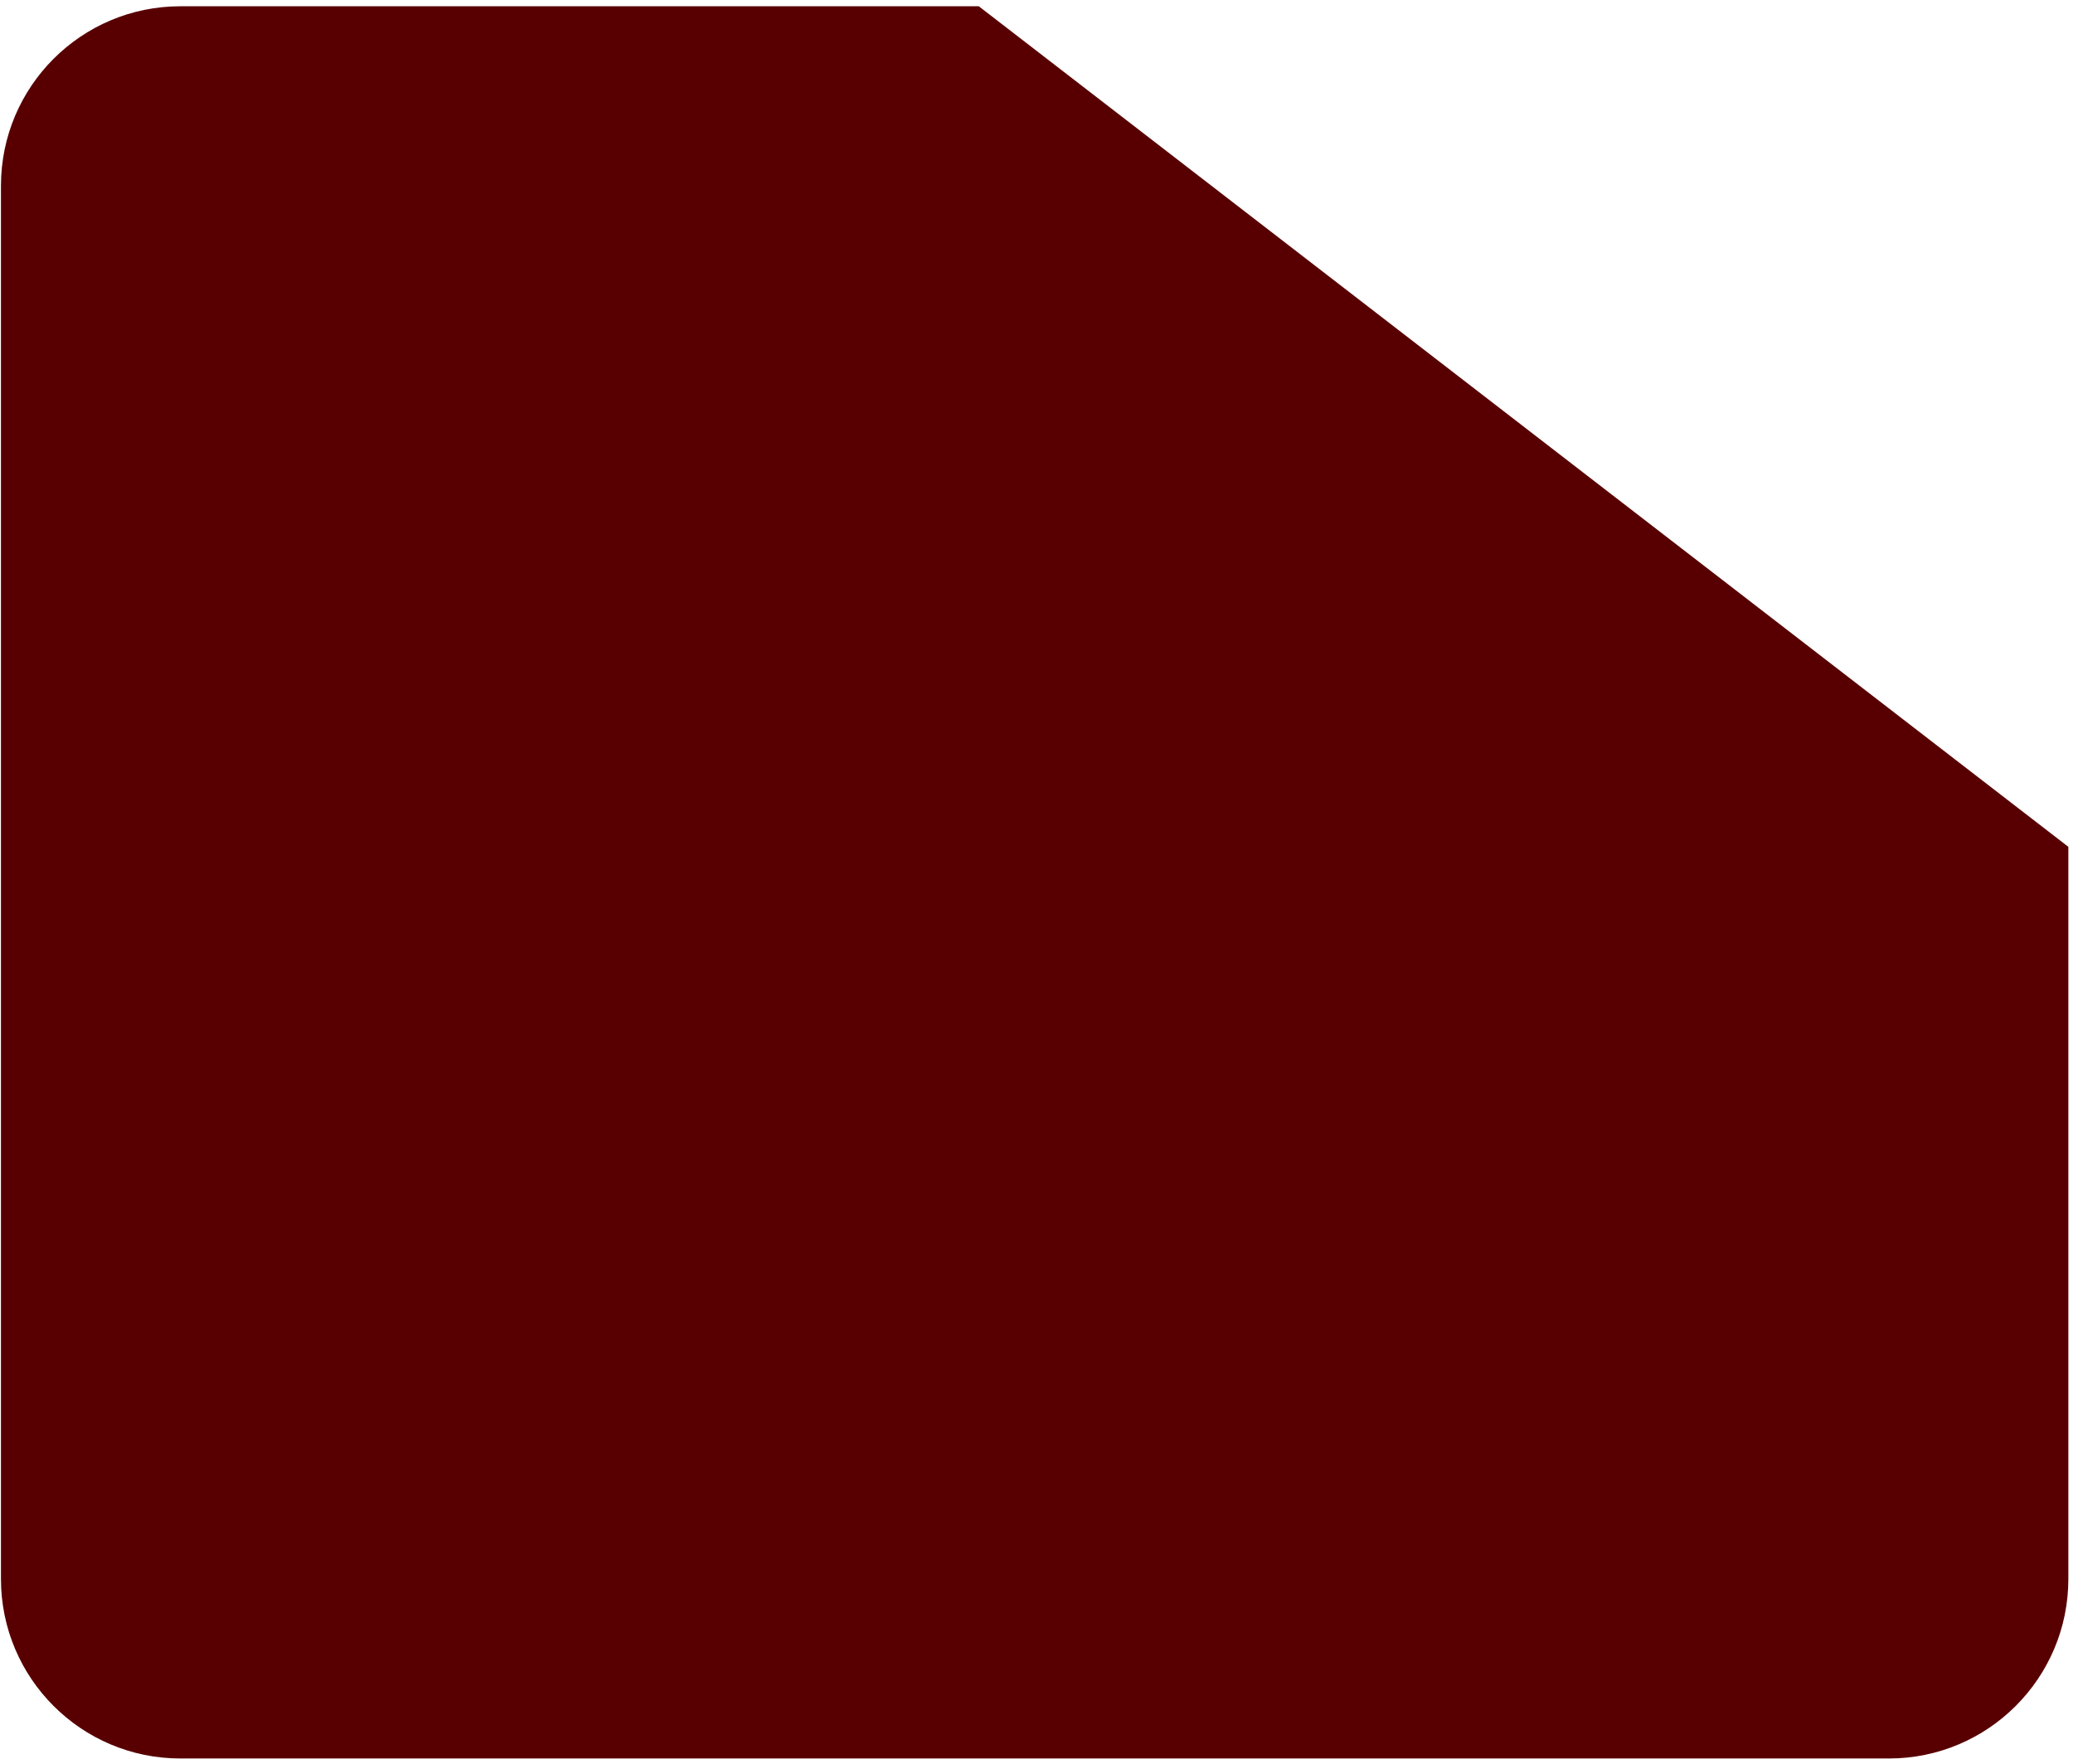 <?xml version="1.0" encoding="UTF-8"?> <svg xmlns="http://www.w3.org/2000/svg" width="275" height="234" viewBox="0 0 275 234" fill="none"><path fill-rule="evenodd" clip-rule="evenodd" d="M129.845 0.831H23.936C10.787 0.831 0.127 11.491 0.127 24.641V209.43C0.127 222.58 10.787 233.239 23.936 233.239H250.573C263.722 233.239 274.382 222.579 274.382 209.43V112.319L129.845 0.831Z" fill="#580001"></path></svg> 